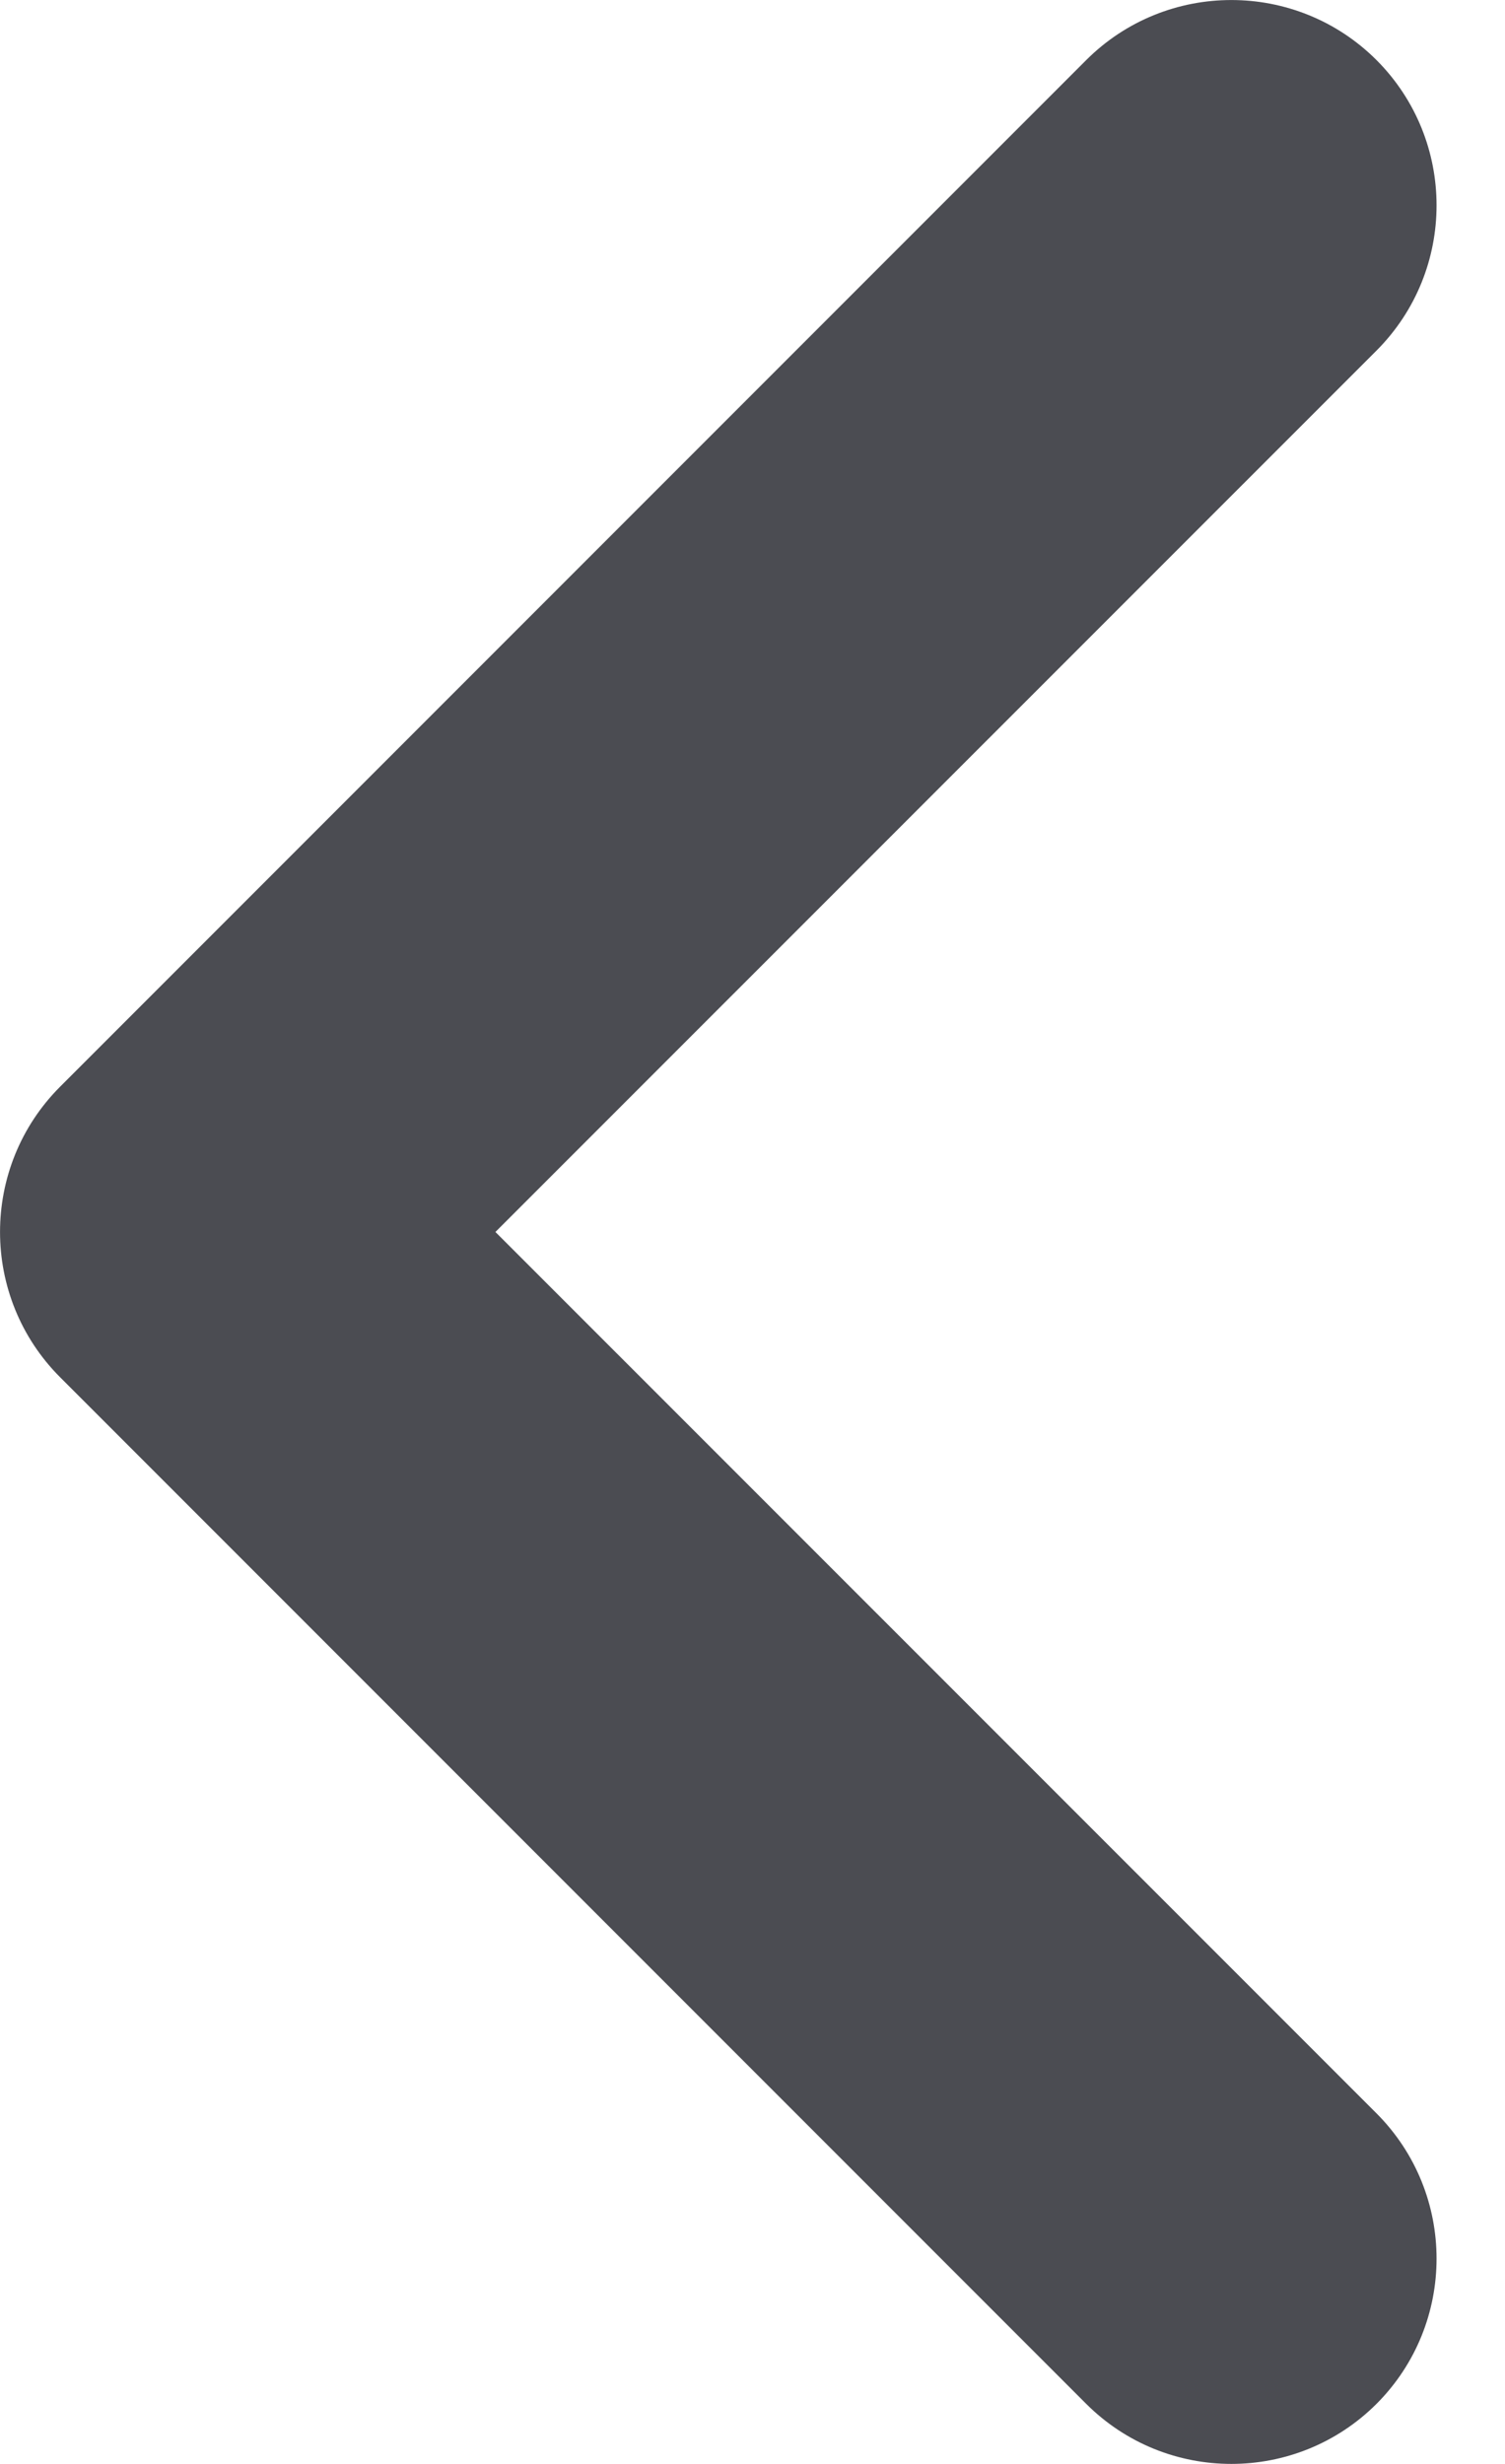 <svg width="11" height="18" viewBox="0 0 11 18" fill="none" xmlns="http://www.w3.org/2000/svg">
<path d="M10.061 0.439C10.646 1.025 10.646 1.975 10.061 2.561L3.621 9L10.061 15.439C10.646 16.025 10.646 16.975 10.061 17.561C9.475 18.146 8.525 18.146 7.939 17.561L0.439 10.061C-0.146 9.475 -0.146 8.525 0.439 7.939L7.939 0.439C8.525 -0.146 9.475 -0.146 10.061 0.439Z" fill="#4B4C52"/>
</svg>
